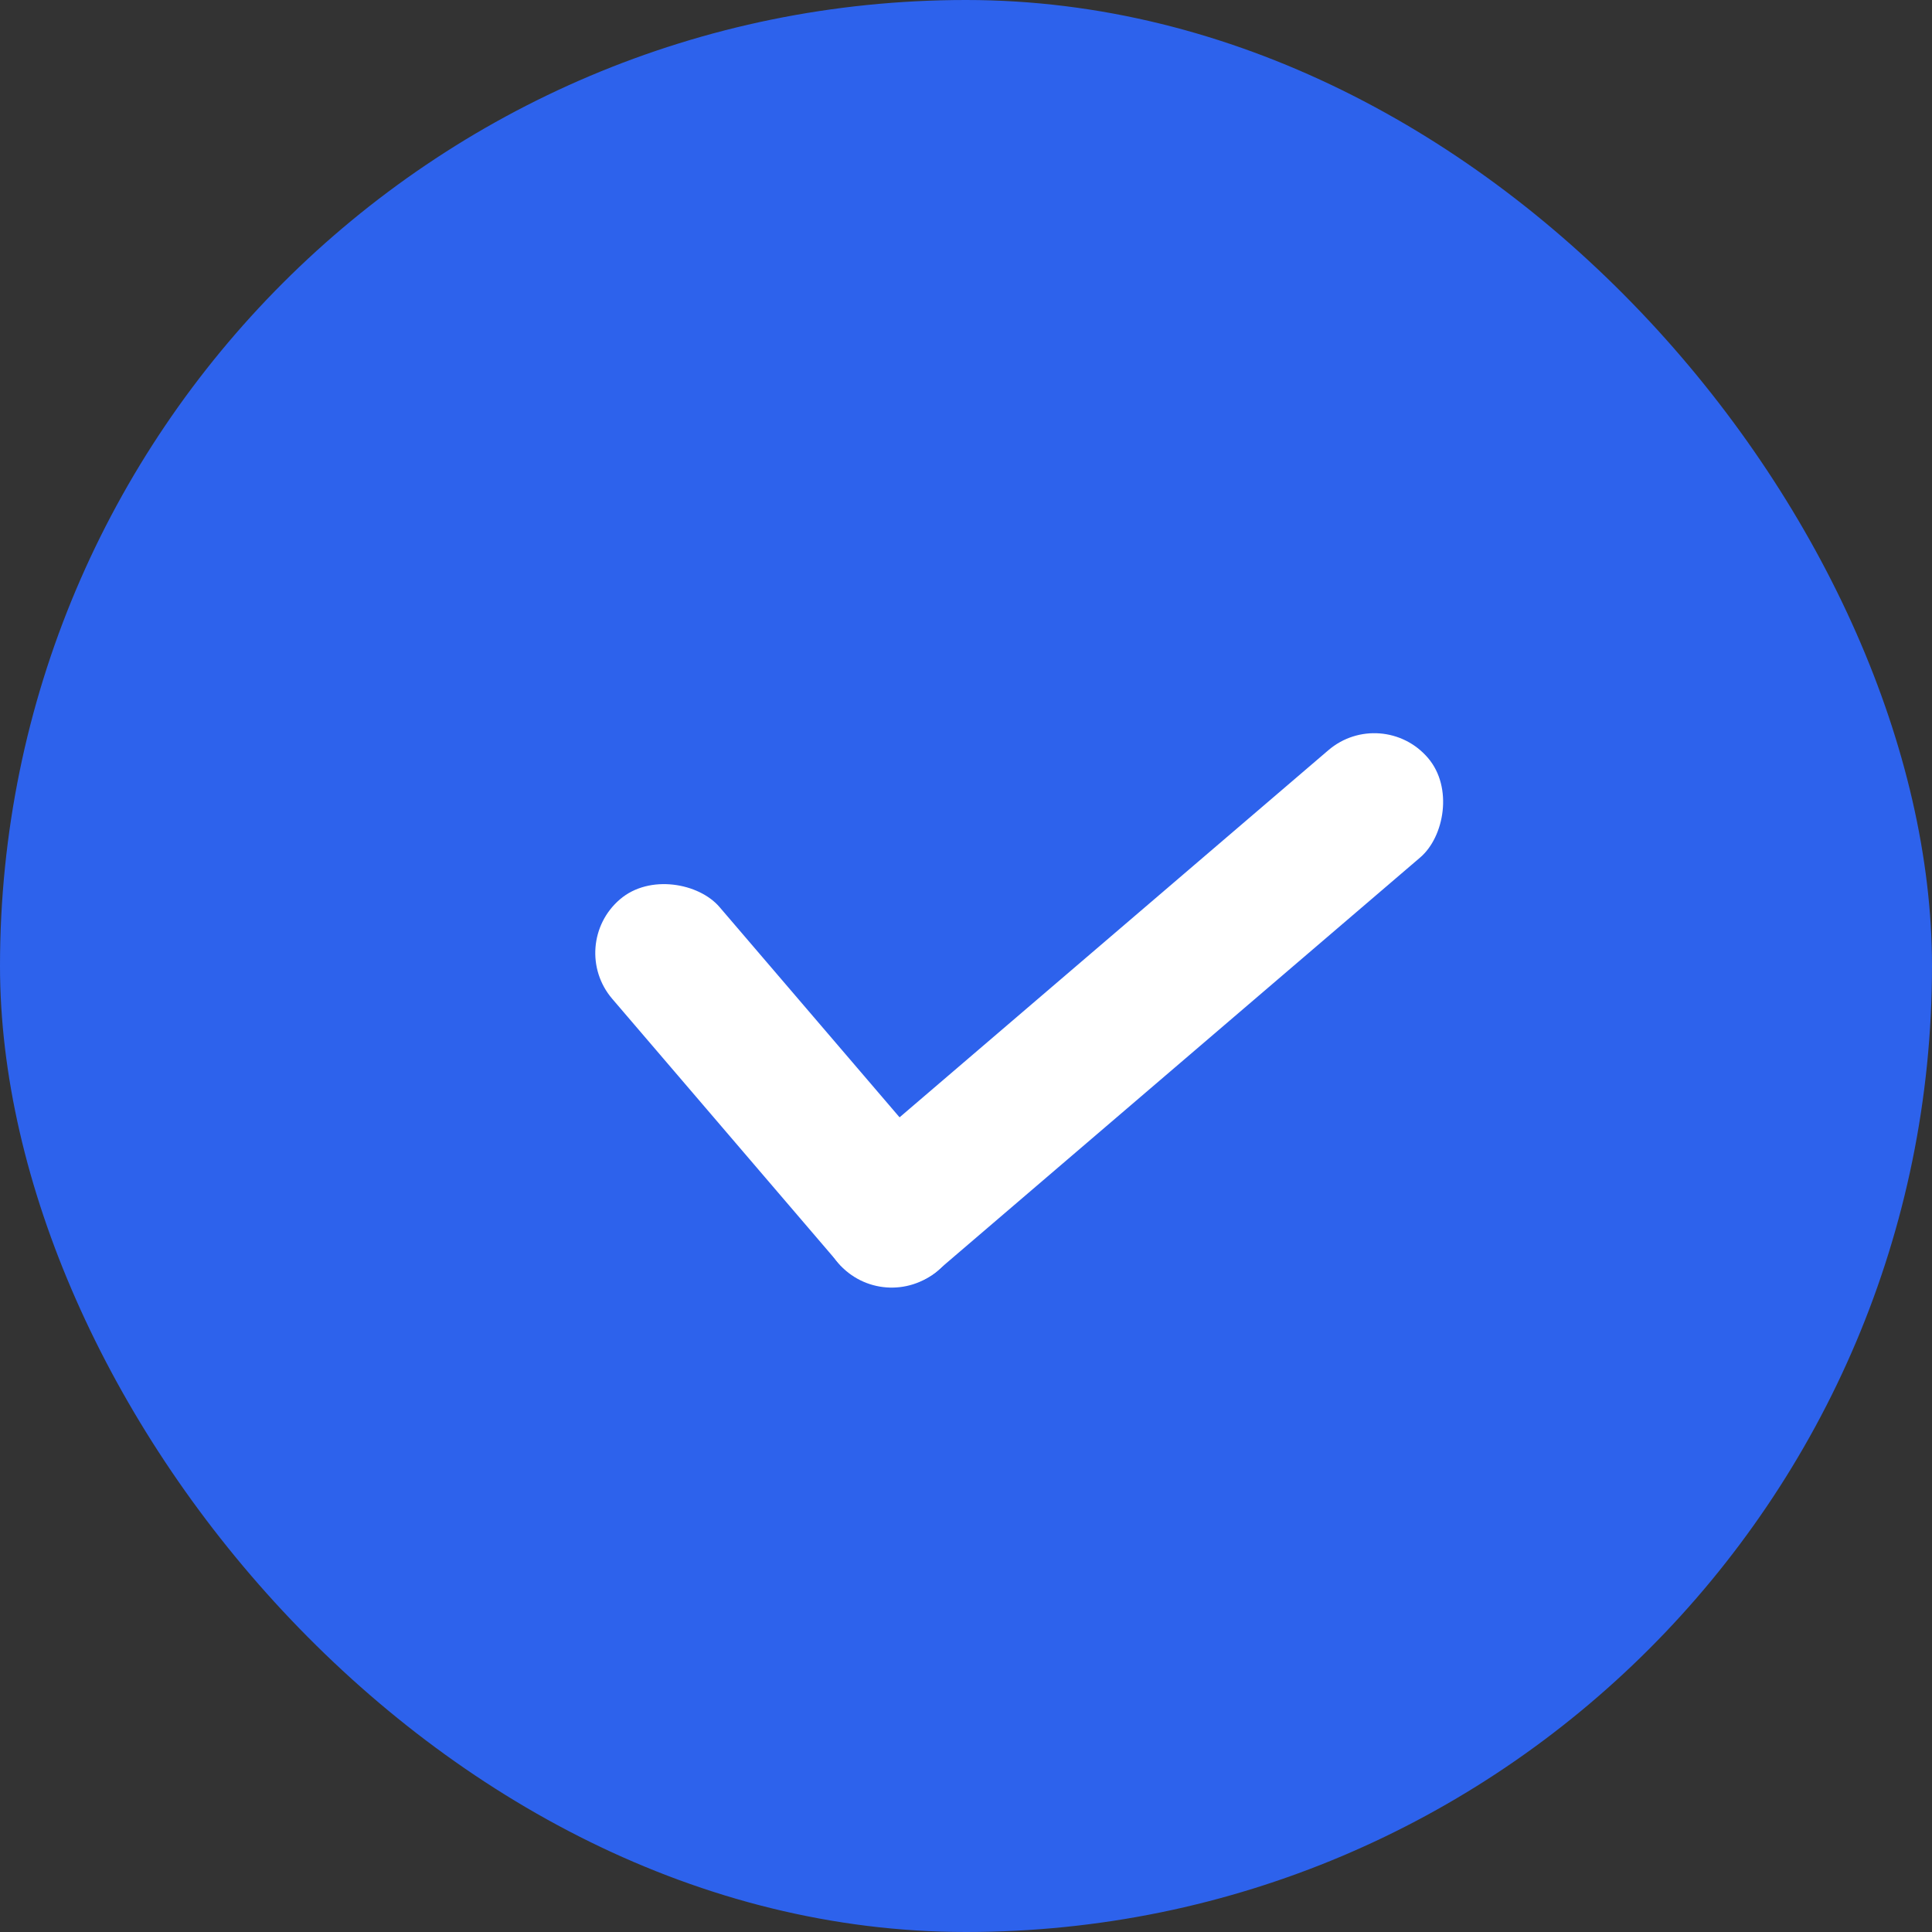 <?xml version="1.0" encoding="UTF-8"?> <svg xmlns="http://www.w3.org/2000/svg" width="36" height="36" viewBox="0 0 36 36" fill="none"><rect x="0" y="0" width="36" height="36" fill="#333333" stroke="none"/><rect width="36" height="36" rx="18" fill="#2D62EC"></rect><rect x="10.553" y="17.613" width="2.631" height="9.109" rx="1.315" transform="rotate(-40.569 10.553 17.613)" fill="white"></rect><rect x="25.752" y="13.123" width="2.631" height="14.469" rx="1.315" transform="rotate(49.431 25.752 13.123)" fill="white"></rect></svg> 